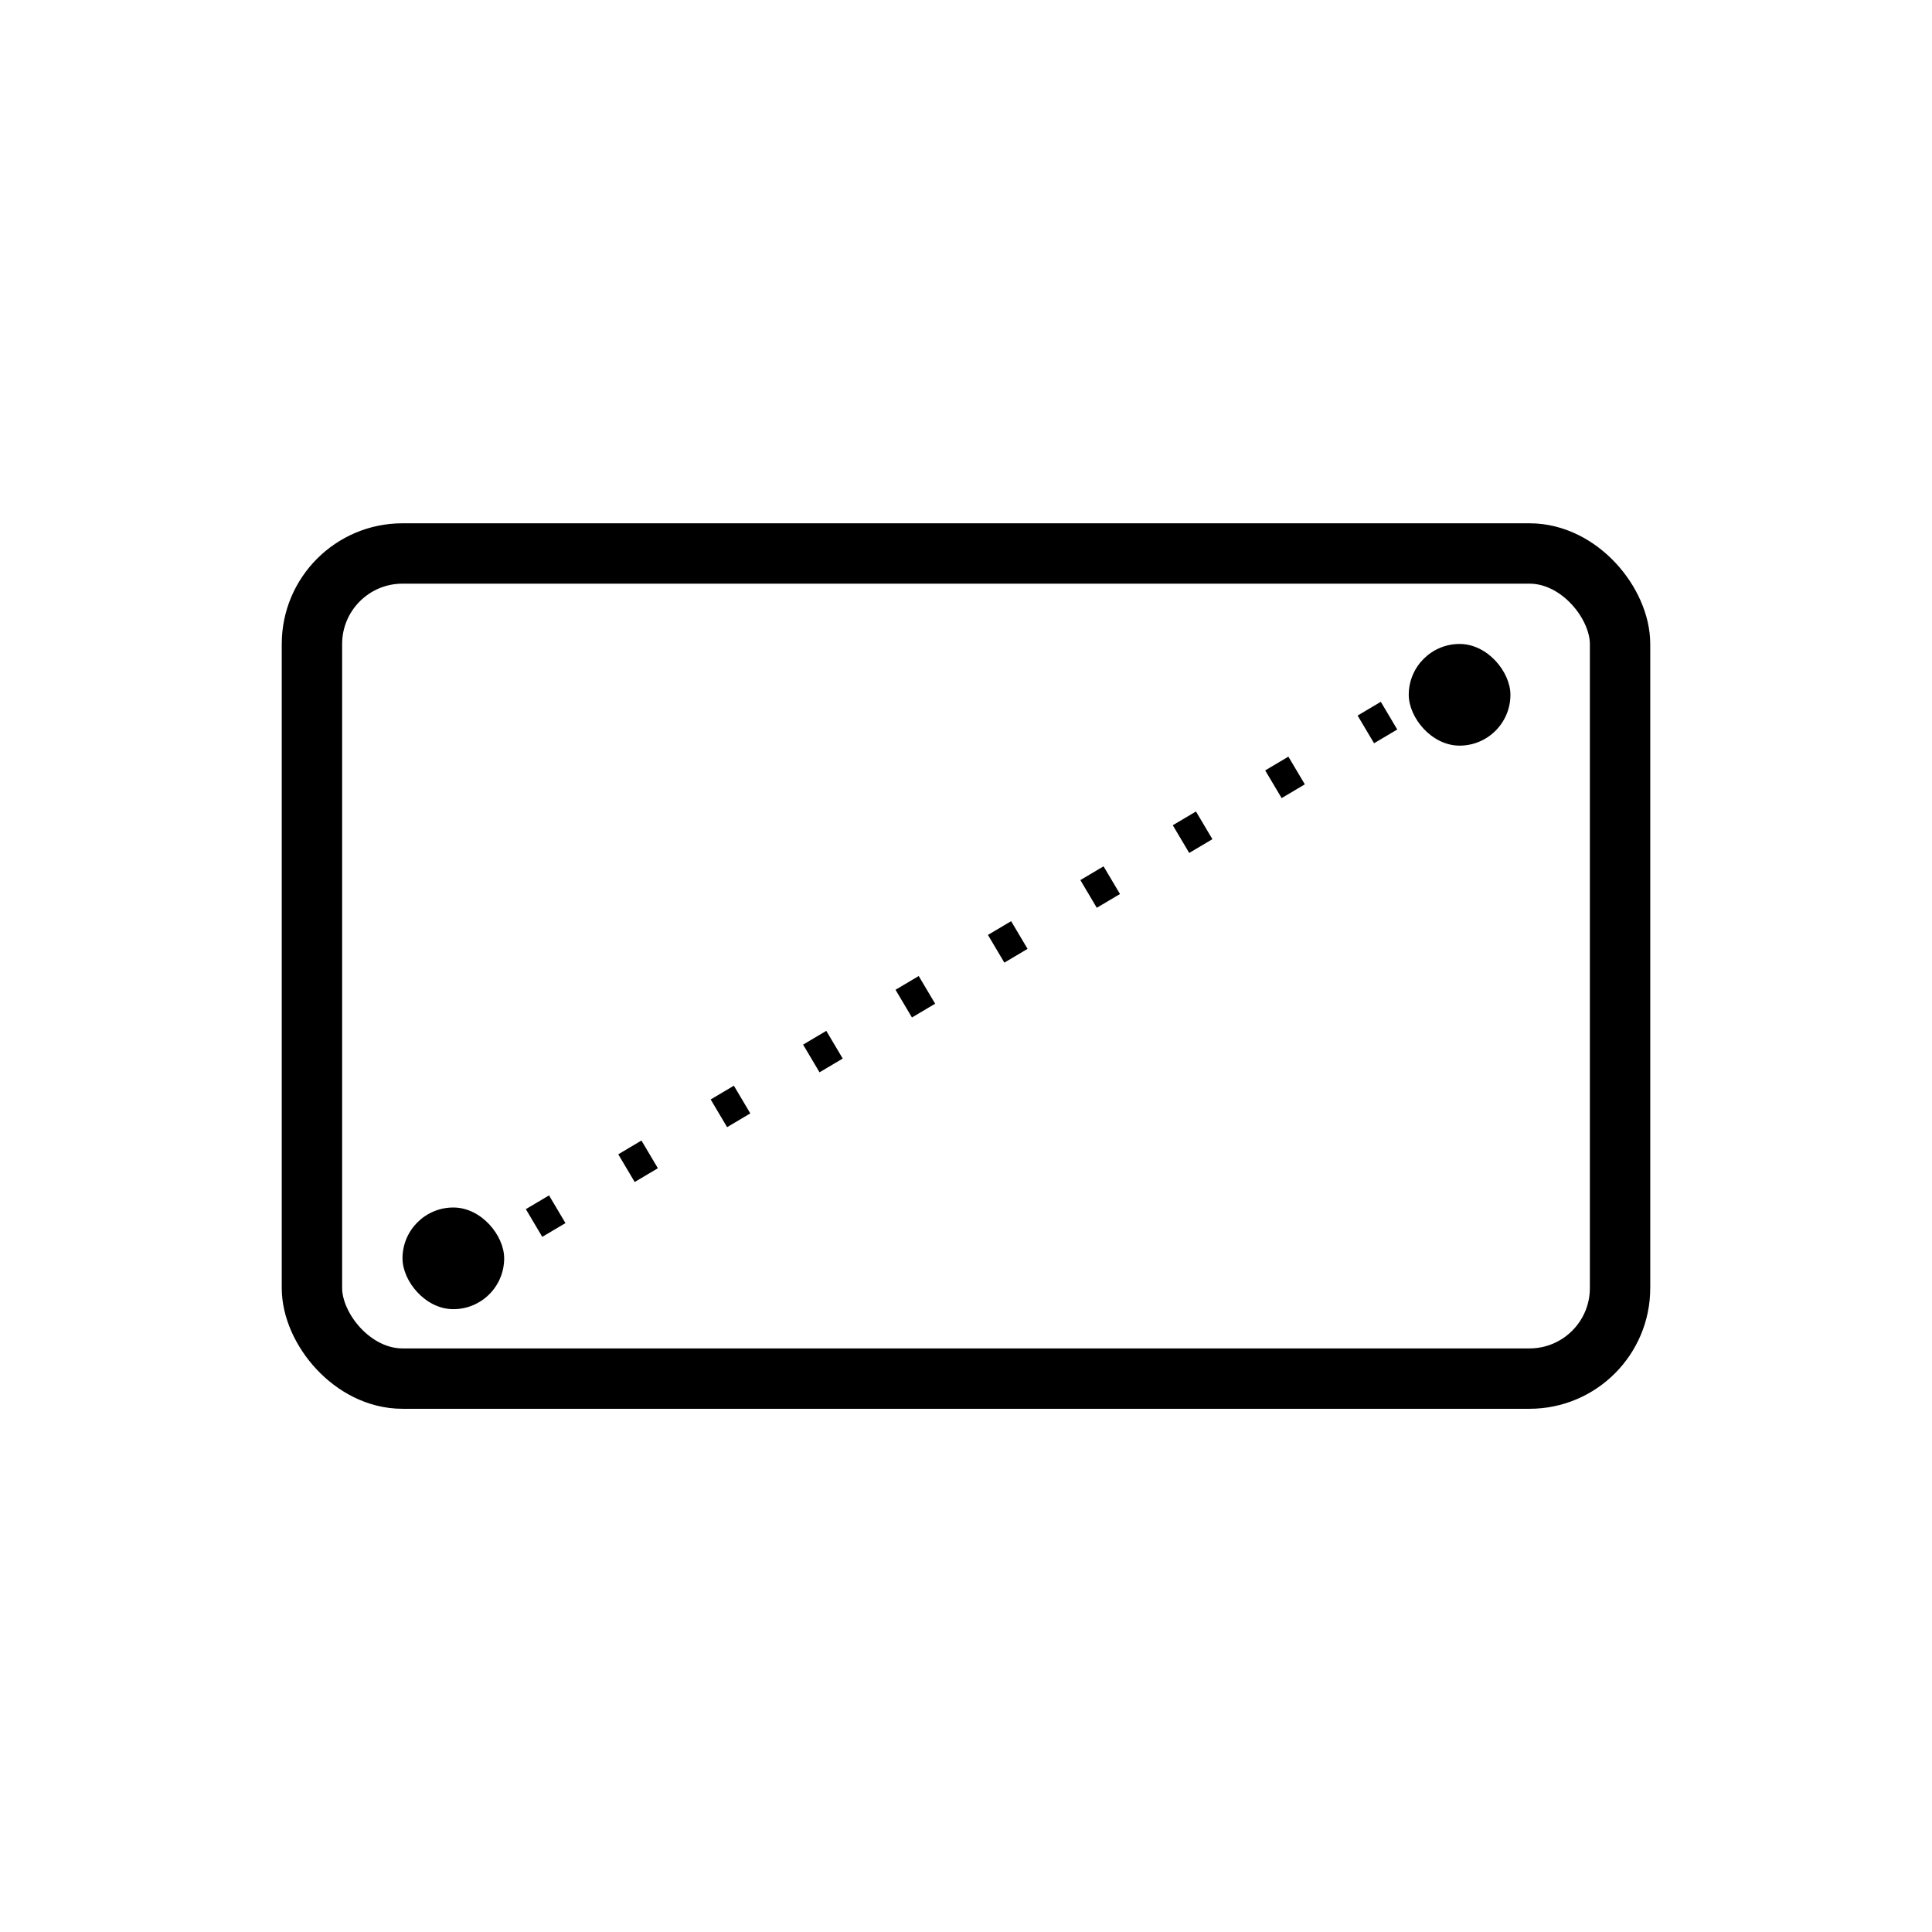 <svg width="48" height="48" viewBox="0 0 48 48" fill="none" xmlns="http://www.w3.org/2000/svg">
<rect x="7.75" y="13.751" width="32.5" height="20.5" rx="2.25" stroke="black" stroke-width="1.5"/>
<path d="M34.51 17.78L11.949 31.168" stroke="black" stroke-width="0.8" stroke-dasharray="0.67 2"/>
<rect x="35" y="15.999" width="2.526" height="2.526" rx="1.263" fill="black"/>
<rect x="10" y="30" width="2.526" height="2.526" rx="1.263" fill="black"/>
</svg>
